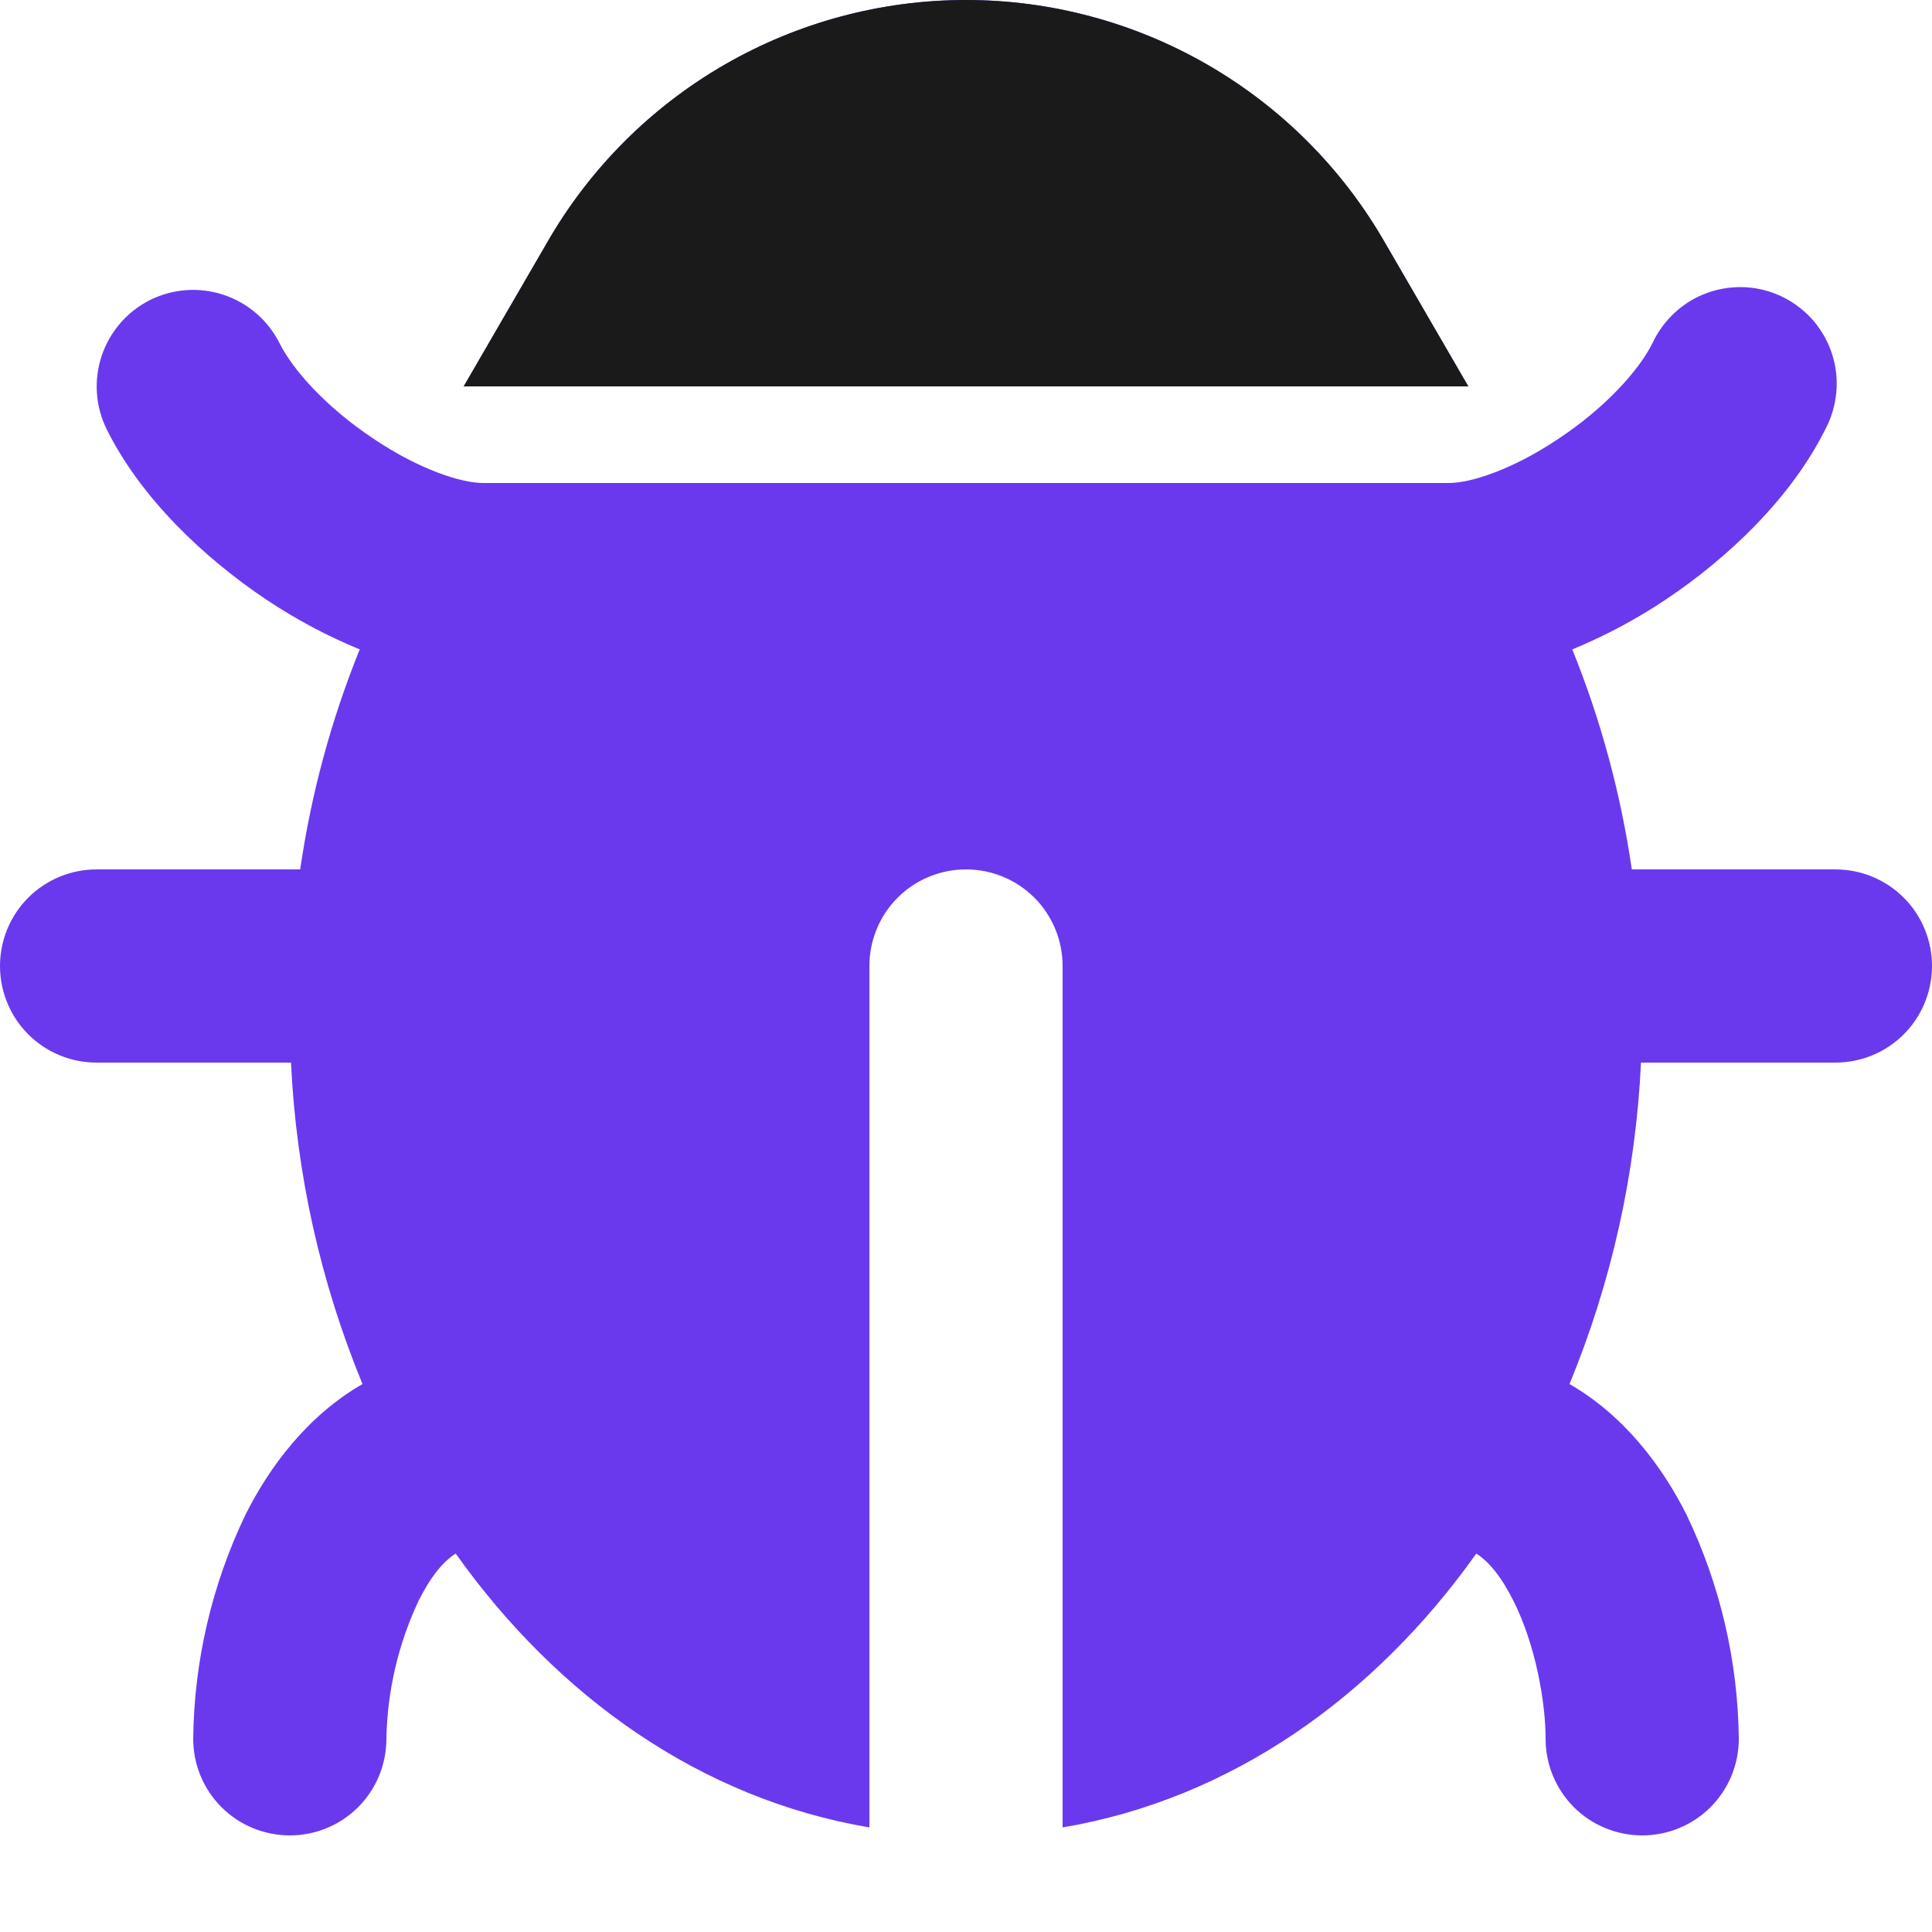 <svg width="16" height="16" viewBox="0 0 16 16" fill="none" xmlns="http://www.w3.org/2000/svg">
<path fill-rule="evenodd" clip-rule="evenodd" d="M4.536 2C4.887 1.392 5.392 0.887 6 0.536C6.608 0.185 7.298 1.78369e-05 8 0C8.702 1.78369e-05 9.392 0.185 10 0.536C10.608 0.887 11.113 1.392 11.464 2L12.16 3.2H3.84L4.536 2ZM1.242 2.485C1.432 2.39 1.652 2.375 1.853 2.442C2.054 2.509 2.22 2.653 2.315 2.842C2.433 3.077 2.715 3.382 3.094 3.634C3.482 3.894 3.825 4 4 4H12C12.175 4 12.518 3.894 12.906 3.634C13.286 3.382 13.567 3.077 13.685 2.842C13.73 2.745 13.794 2.658 13.873 2.586C13.952 2.514 14.045 2.458 14.146 2.423C14.248 2.387 14.355 2.373 14.462 2.379C14.569 2.386 14.673 2.414 14.769 2.462C14.865 2.51 14.95 2.577 15.02 2.658C15.089 2.74 15.142 2.835 15.174 2.937C15.206 3.039 15.218 3.146 15.207 3.253C15.197 3.36 15.166 3.463 15.115 3.558C14.833 4.123 14.315 4.618 13.794 4.966C13.55 5.129 13.291 5.267 13.021 5.378C13.258 5.964 13.423 6.575 13.514 7.2H15.2C15.412 7.2 15.616 7.284 15.766 7.434C15.916 7.584 16 7.788 16 8C16 8.212 15.916 8.416 15.766 8.566C15.616 8.716 15.412 8.8 15.2 8.8H13.59C13.547 9.715 13.347 10.615 12.998 11.462C13.456 11.726 13.769 12.15 13.966 12.542C14.245 13.122 14.393 13.756 14.4 14.4C14.4 14.612 14.316 14.816 14.166 14.966C14.016 15.116 13.812 15.2 13.6 15.2C13.388 15.2 13.184 15.116 13.034 14.966C12.884 14.816 12.8 14.612 12.8 14.4C12.8 14.101 12.719 13.627 12.534 13.258C12.43 13.05 12.326 12.93 12.226 12.866C11.382 14.054 10.195 14.898 8.8 15.134V8C8.8 7.788 8.716 7.584 8.566 7.434C8.416 7.284 8.212 7.2 8 7.2C7.788 7.2 7.584 7.284 7.434 7.434C7.284 7.584 7.2 7.788 7.2 8V15.134C5.805 14.898 4.618 14.054 3.774 12.866C3.673 12.93 3.57 13.05 3.466 13.258C3.298 13.616 3.207 14.005 3.2 14.4C3.2 14.612 3.116 14.816 2.966 14.966C2.816 15.116 2.612 15.2 2.4 15.2C2.188 15.2 1.984 15.116 1.834 14.966C1.684 14.816 1.6 14.612 1.6 14.4C1.607 13.757 1.755 13.122 2.034 12.542C2.231 12.149 2.544 11.726 3.002 11.462C2.653 10.615 2.453 9.715 2.41 8.8H0.8C0.588 8.8 0.384 8.716 0.234 8.566C0.084 8.416 0 8.212 0 8C0 7.788 0.084 7.584 0.234 7.434C0.384 7.284 0.588 7.2 0.8 7.2H2.486C2.577 6.575 2.742 5.964 2.979 5.378C2.709 5.267 2.45 5.129 2.206 4.966C1.686 4.618 1.166 4.123 0.885 3.558C0.79 3.368 0.775 3.148 0.842 2.947C0.909 2.746 1.053 2.58 1.242 2.485Z" fill="#6A39EE"/>
<path fill-rule="evenodd" clip-rule="evenodd" d="M4.536 2C4.887 1.392 5.392 0.887 6 0.536C6.608 0.185 7.298 1.78369e-05 8 0C8.702 1.78369e-05 9.392 0.185 10 0.536C10.608 0.887 11.113 1.392 11.464 2L12.16 3.2H3.84L4.536 2Z" fill="#1A1A1A"/>
</svg>
